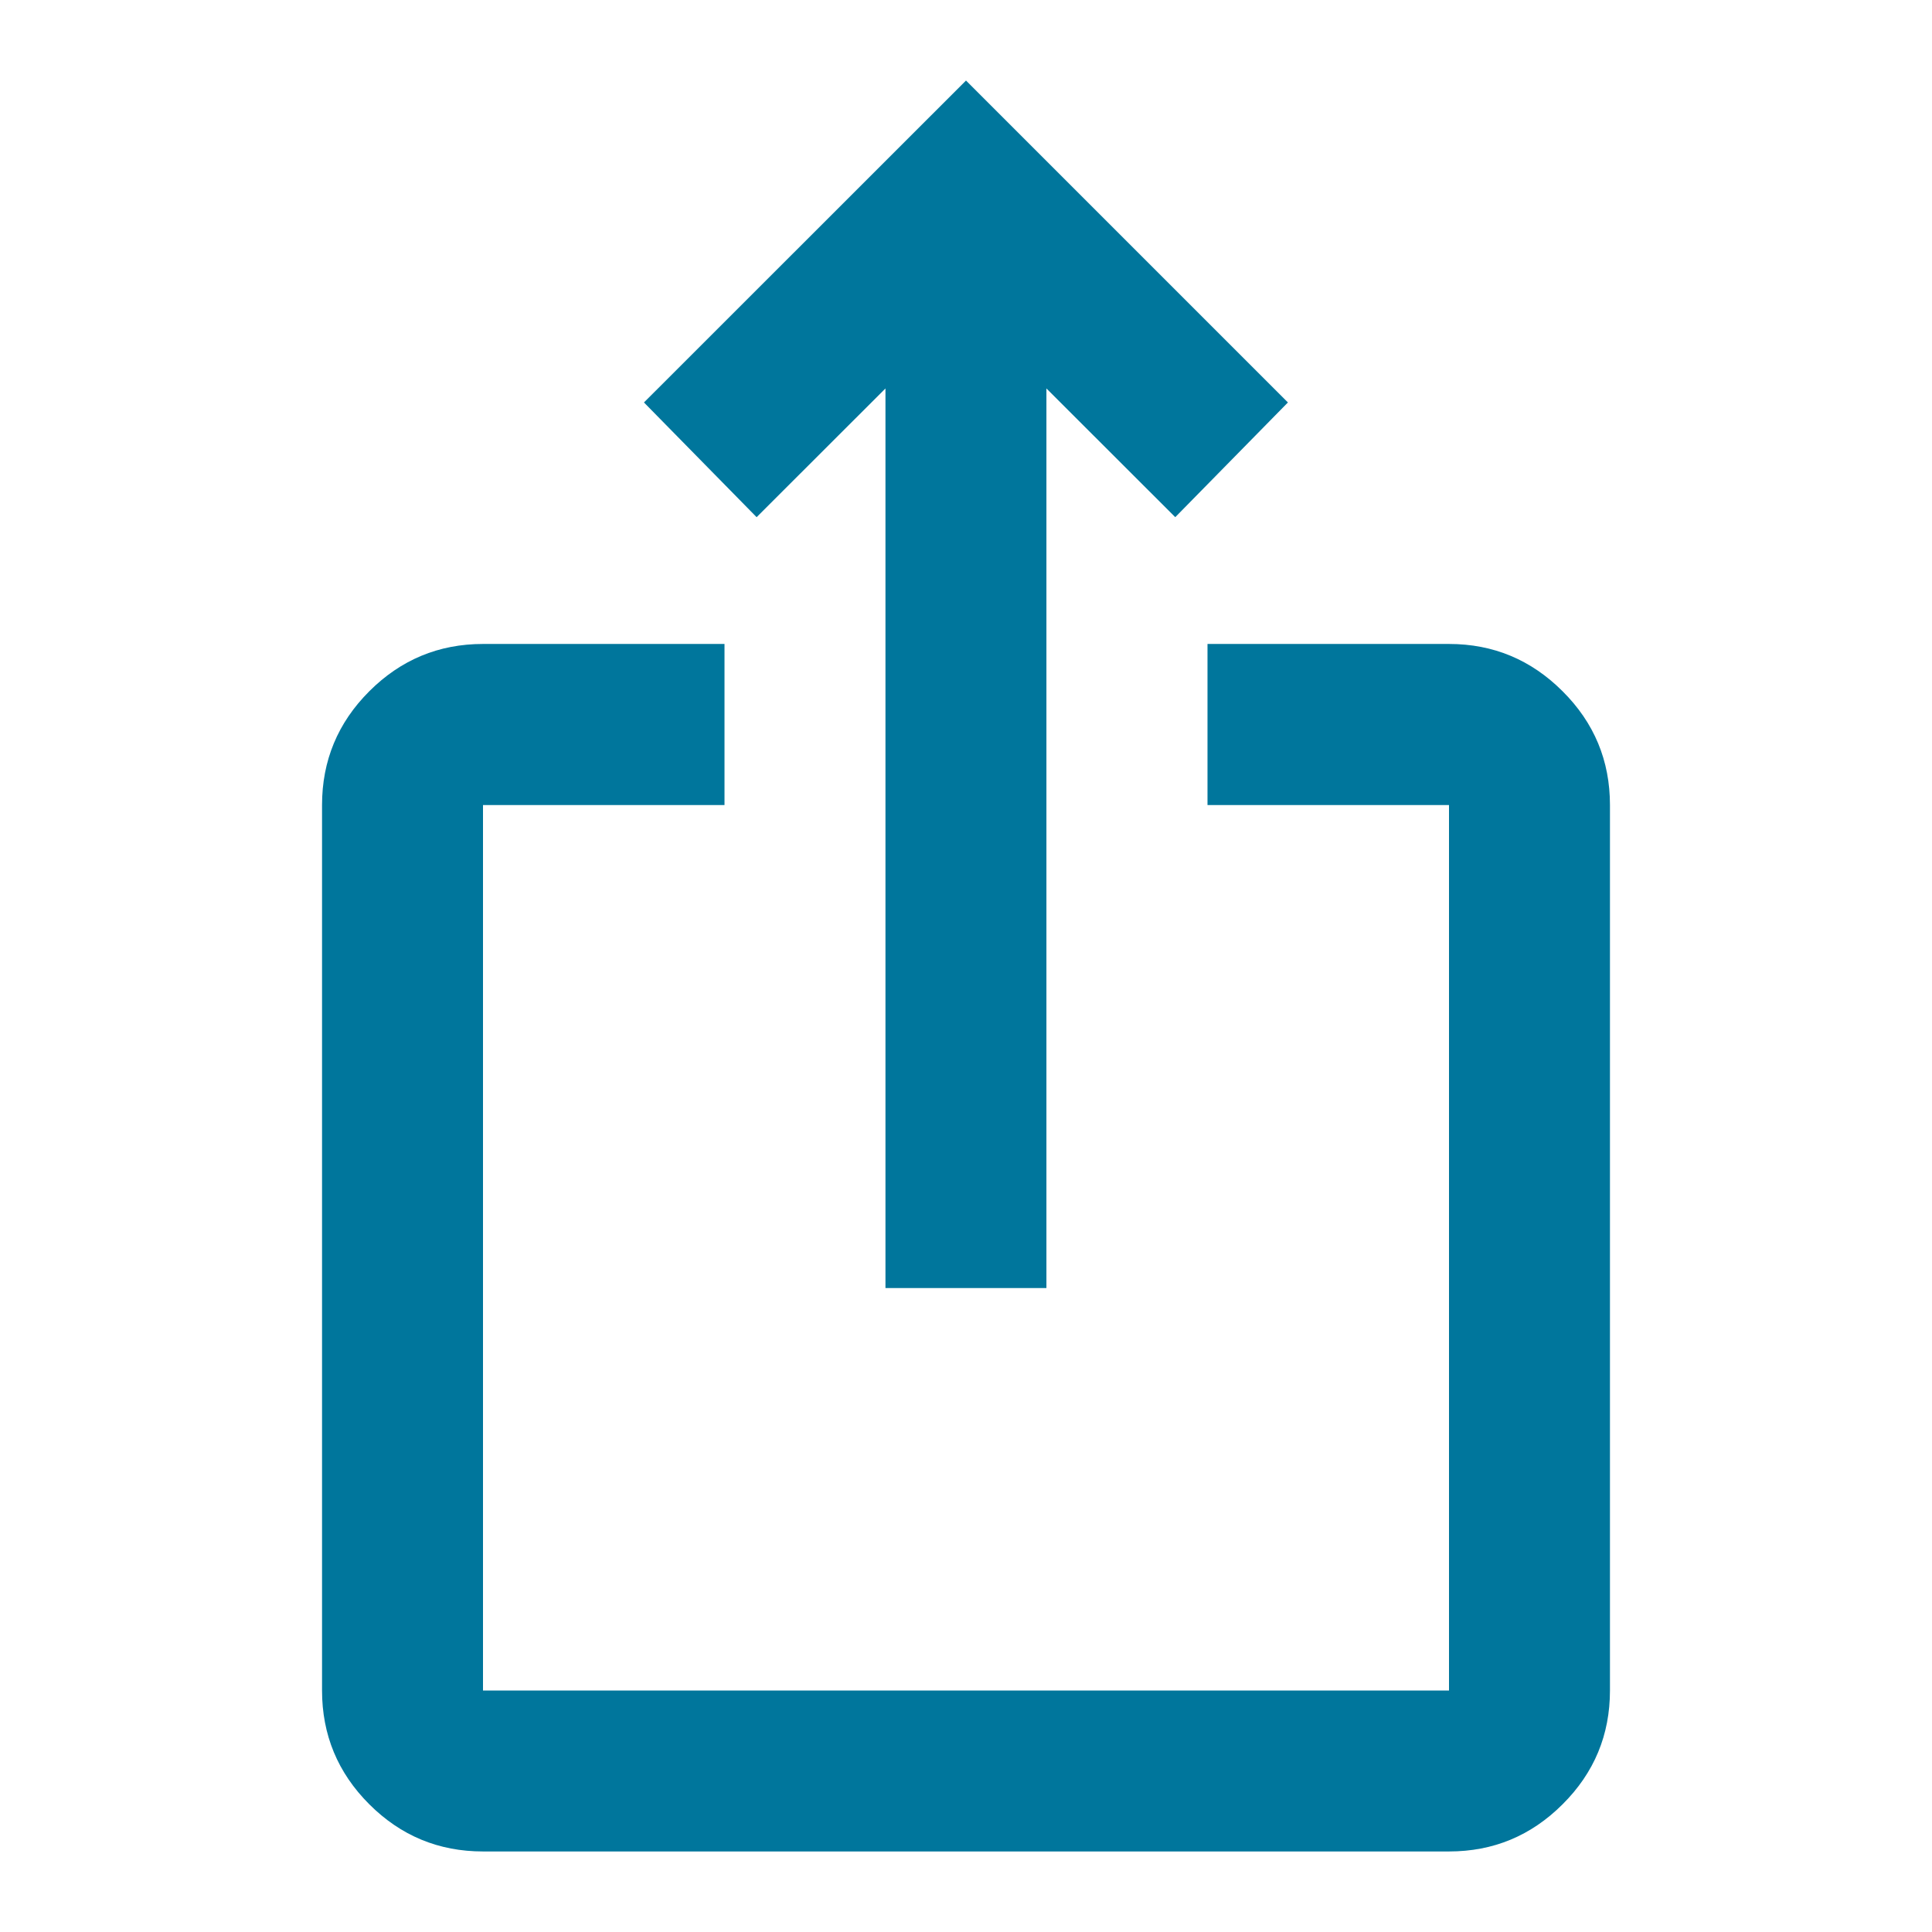 <svg width="16" height="16" viewBox="0 0 16 16" fill="none" xmlns="http://www.w3.org/2000/svg">
<path d="M4 15.333C3.633 15.333 3.319 15.203 3.058 14.942C2.797 14.681 2.667 14.367 2.667 14V6.667C2.667 6.3 2.797 5.986 3.058 5.725C3.319 5.464 3.633 5.333 4 5.333H6V6.667H4V14H12V6.667H10V5.333H12C12.367 5.333 12.68 5.464 12.941 5.725C13.203 5.986 13.333 6.3 13.333 6.667V14C13.333 14.367 13.203 14.681 12.941 14.942C12.68 15.203 12.367 15.333 12 15.333H4ZM7.333 10.667V3.217L6.266 4.283L5.333 3.333L8 0.667L10.666 3.333L9.733 4.283L8.666 3.217V10.667H7.333Z" fill="#00769C"/>
</svg>
